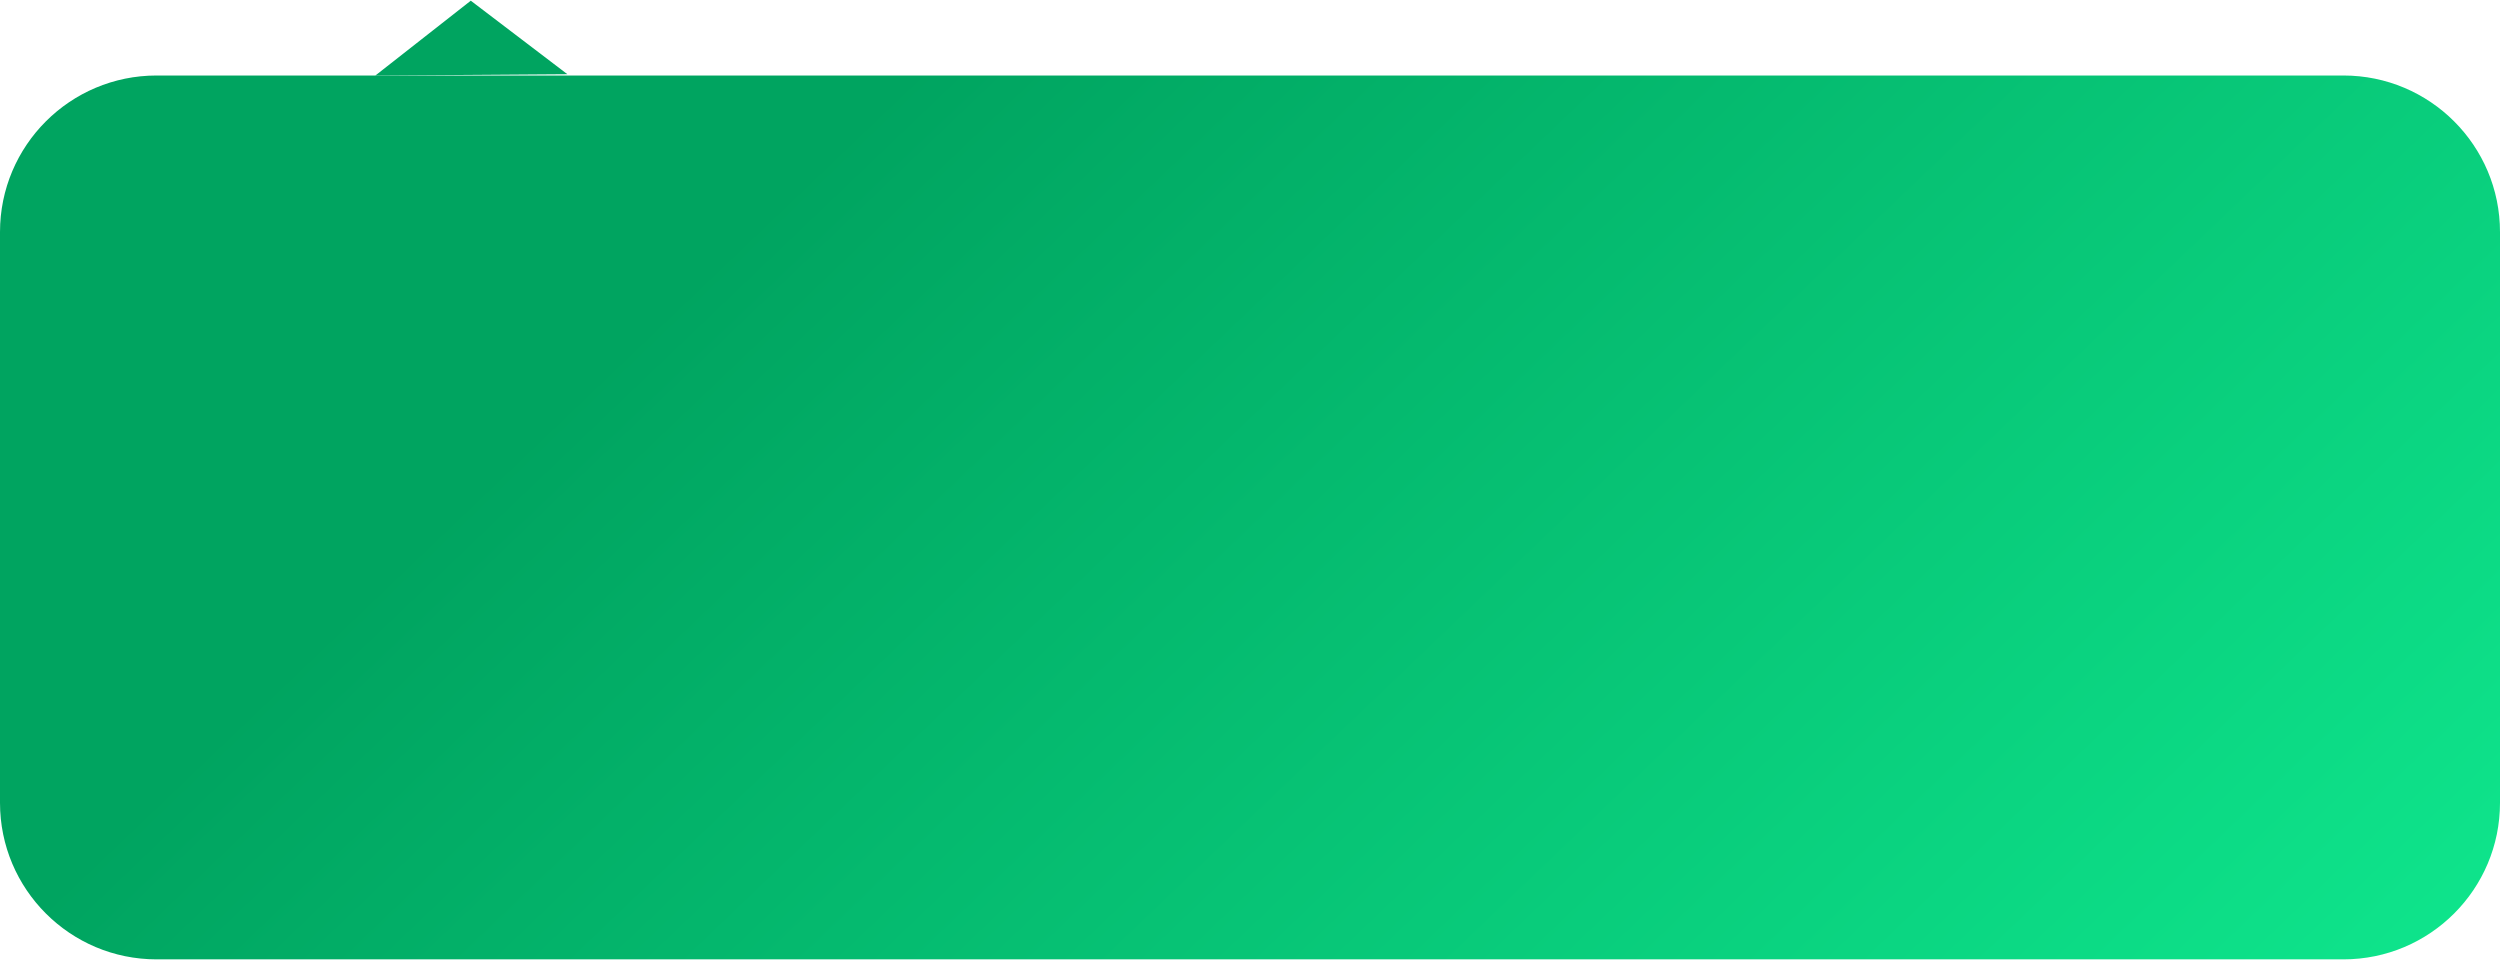 <?xml version="1.0" encoding="UTF-8"?> <svg xmlns="http://www.w3.org/2000/svg" width="894" height="344" viewBox="0 0 894 344" fill="none"> <path d="M0 83C0 52.072 25.072 27 56 27H838C868.928 27 894 52.072 894 83V287.069C894 317.996 868.928 343.069 838 343.069H56C25.072 343.069 0 317.996 0 287.069V83Z" fill="url(#paint0_linear_11_50)"></path> <path d="M168.352 0.248L134.192 27.036L202.895 26.539L168.352 0.248Z" fill="#00A460"></path> <defs> <linearGradient id="paint0_linear_11_50" x1="323.661" y1="27" x2="765.192" y2="489.307" gradientUnits="userSpaceOnUse"> <stop stop-color="#00A460"></stop> <stop offset="1" stop-color="#0FE88E"></stop> </linearGradient> </defs> </svg> 